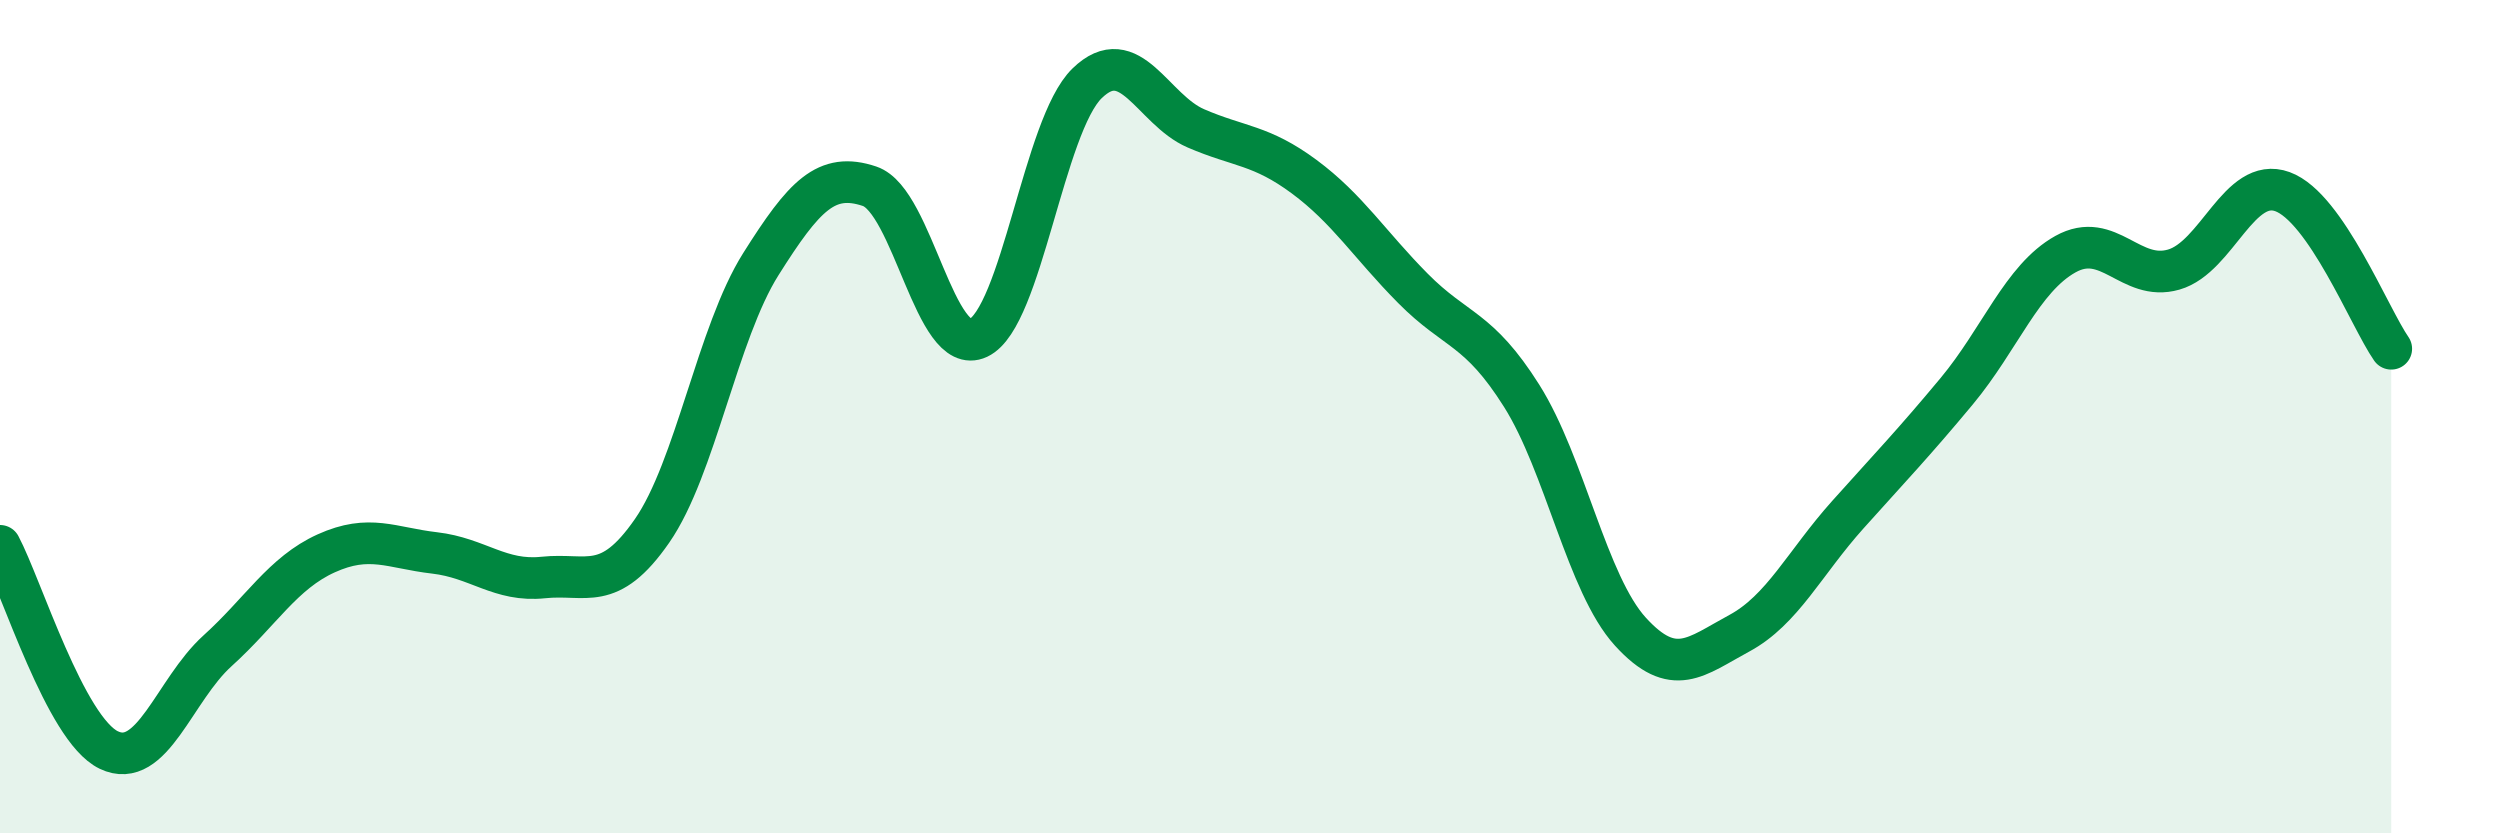 
    <svg width="60" height="20" viewBox="0 0 60 20" xmlns="http://www.w3.org/2000/svg">
      <path
        d="M 0,13.1 C 0.52,14.08 1.57,17.5 2.61,18 C 3.65,18.5 4.18,16.56 5.22,15.62 C 6.26,14.68 6.79,13.75 7.83,13.28 C 8.87,12.81 9.39,13.15 10.43,13.27 C 11.47,13.39 12,13.97 13.04,13.86 C 14.08,13.75 14.61,14.24 15.65,12.74 C 16.69,11.24 17.22,7.99 18.26,6.34 C 19.3,4.69 19.83,4.12 20.87,4.47 C 21.91,4.82 22.44,8.6 23.48,8.11 C 24.52,7.62 25.05,3.01 26.09,2 C 27.13,0.99 27.66,2.63 28.7,3.08 C 29.74,3.53 30.26,3.47 31.3,4.24 C 32.34,5.01 32.87,5.87 33.91,6.92 C 34.95,7.97 35.48,7.85 36.52,9.5 C 37.56,11.15 38.09,14.02 39.13,15.16 C 40.17,16.3 40.7,15.76 41.74,15.2 C 42.78,14.64 43.31,13.51 44.35,12.35 C 45.39,11.19 45.92,10.64 46.96,9.39 C 48,8.14 48.53,6.68 49.57,6.1 C 50.61,5.52 51.13,6.77 52.17,6.47 C 53.21,6.17 53.74,4.22 54.78,4.6 C 55.82,4.98 56.87,7.62 57.39,8.37L57.39 20L0 20Z"
        fill="#008740"
        opacity="0.1"
        stroke-linecap="round"
        stroke-linejoin="round"
      />
      <path
        d="M 0,13.1 C 0.52,14.08 1.57,17.5 2.61,18 C 3.65,18.5 4.18,16.56 5.22,15.62 C 6.26,14.68 6.79,13.75 7.83,13.28 C 8.87,12.81 9.39,13.15 10.43,13.27 C 11.47,13.39 12,13.97 13.04,13.86 C 14.08,13.75 14.61,14.24 15.65,12.74 C 16.69,11.24 17.22,7.99 18.26,6.34 C 19.3,4.69 19.83,4.12 20.87,4.47 C 21.91,4.82 22.44,8.6 23.48,8.11 C 24.52,7.62 25.05,3.01 26.09,2 C 27.13,0.99 27.66,2.63 28.7,3.08 C 29.74,3.53 30.26,3.47 31.3,4.24 C 32.34,5.01 32.87,5.87 33.91,6.92 C 34.95,7.97 35.48,7.85 36.52,9.5 C 37.56,11.15 38.09,14.02 39.13,15.16 C 40.17,16.3 40.7,15.76 41.74,15.2 C 42.78,14.64 43.31,13.51 44.35,12.35 C 45.39,11.19 45.92,10.64 46.96,9.39 C 48,8.14 48.53,6.68 49.57,6.1 C 50.61,5.52 51.13,6.77 52.17,6.47 C 53.21,6.17 53.74,4.22 54.78,4.6 C 55.82,4.98 56.87,7.62 57.39,8.37"
        stroke="#008740"
        stroke-width="1"
        fill="none"
        stroke-linecap="round"
        stroke-linejoin="round"
      />
    </svg>
  